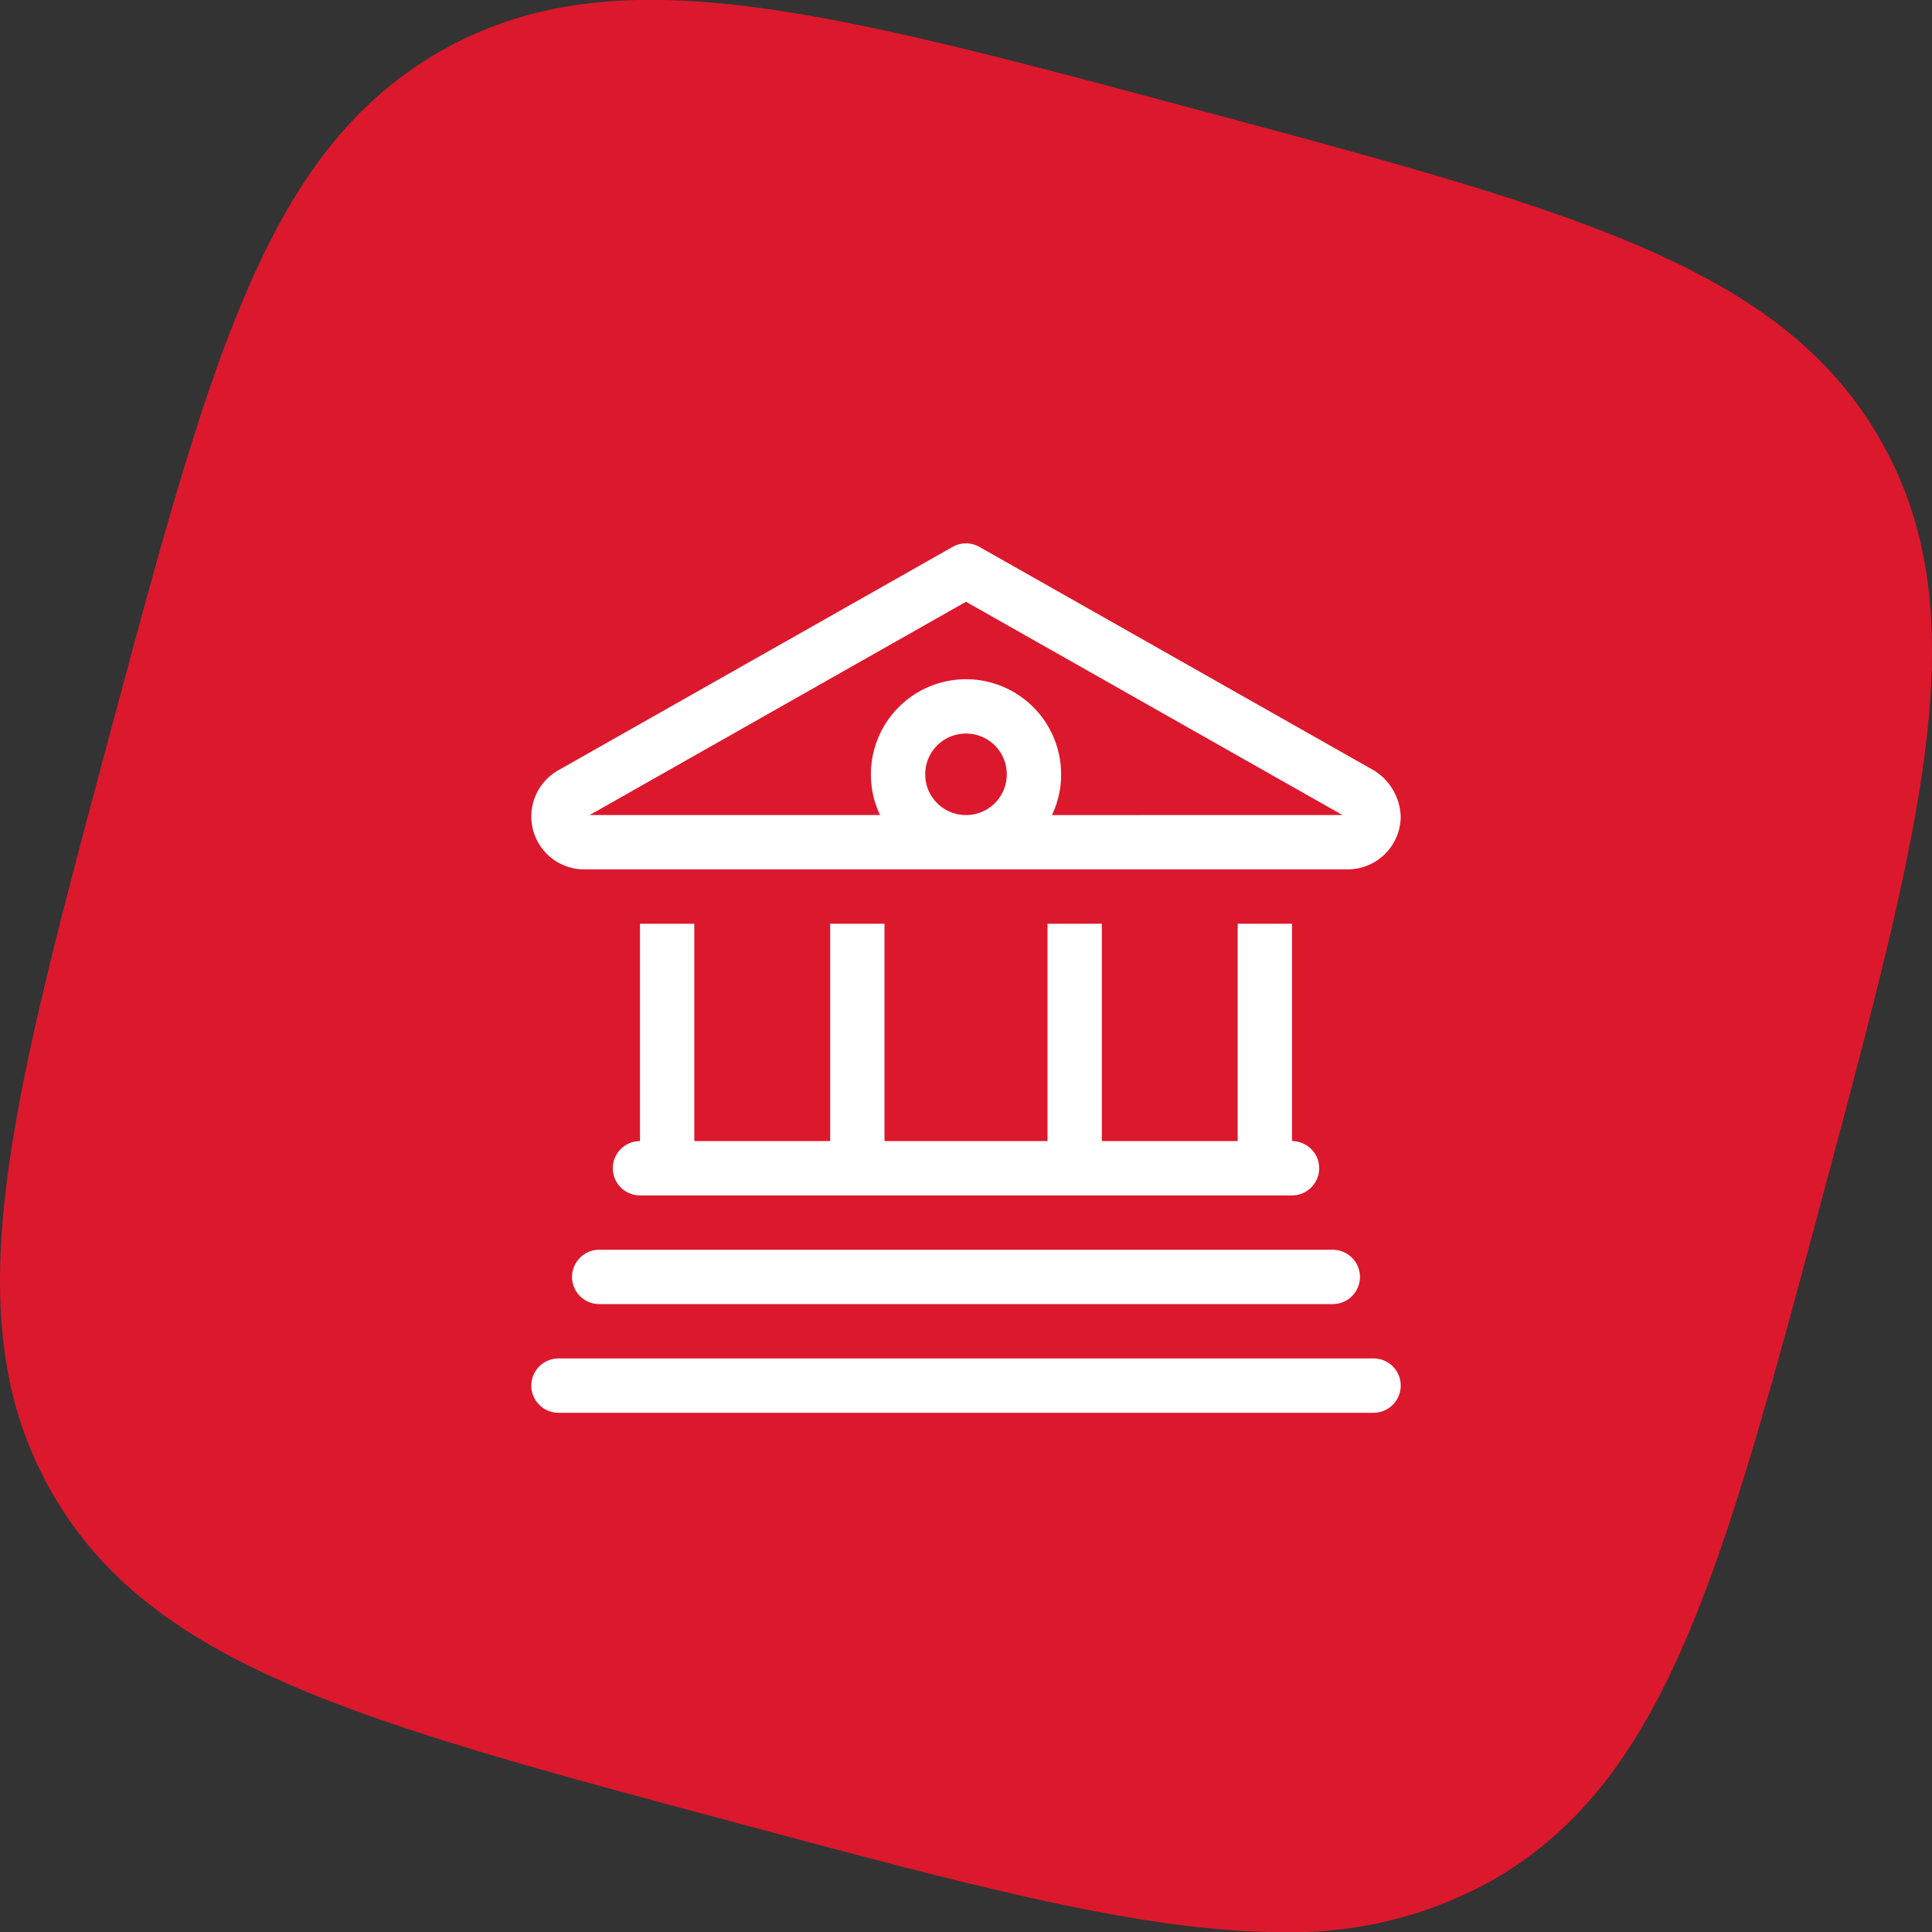 <?xml version="1.0" encoding="UTF-8"?>
<svg xmlns="http://www.w3.org/2000/svg" xmlns:xlink="http://www.w3.org/1999/xlink" width="80" height="80" viewBox="0 0 80 80">
  <rect x="0" y="0" width="80" height="80" fill="#333333" stroke="none"/>
  <defs>
    <clipPath id="b">
      <rect width="80" height="80"></rect>
    </clipPath>
  </defs>
  <g id="a" clip-path="url(#b)">
    <path d="M4607.921,2635.906c-15.545-4.165-24.194-6.482-28.323-13.636s-1.813-15.8,2.352-31.347,6.481-24.182,13.637-28.325,15.8-1.813,31.347,2.353,24.194,6.482,28.324,13.636,1.813,15.8-2.352,31.348-6.484,24.194-13.637,28.325a16.973,16.973,0,0,1-8.8,2.169C4624.8,2640.429,4617.733,2638.536,4607.921,2635.906Z" transform="translate(-4577.428 -2560.428)" fill="#dc182d"></path>
    <path d="M16.889-22.1A2.333,2.333,0,0,1,18-20.194,2.2,2.2,0,0,1,15.806-18H-15.809A2.194,2.194,0,0,1-18-20.194,2.2,2.2,0,0,1-16.889-22.1L-.555-31.354a1.126,1.126,0,0,1,1.111,0Zm-1.3,1.849L0-29.082-15.585-20.25H-3.558a3.881,3.881,0,0,1-.38-1.687A3.94,3.94,0,0,1,0-25.875a3.94,3.94,0,0,1,3.938,3.938,3.881,3.881,0,0,1-.38,1.688ZM0-20.25a1.683,1.683,0,0,0,1.688-1.687A1.683,1.683,0,0,0,0-23.625a1.683,1.683,0,0,0-1.688,1.688A1.683,1.683,0,0,0,0-20.25Zm-13.5,4.5h2.25v9h5.625v-9h2.25v9h6.75v-9h2.25v9H11.25v-9H13.5v9a1.128,1.128,0,0,1,1.125,1.125A1.128,1.128,0,0,1,13.5-4.5h-27a1.126,1.126,0,0,1-1.125-1.125A1.126,1.126,0,0,1-13.5-6.75ZM15.188-2.25a1.128,1.128,0,0,1,1.125,1.125A1.128,1.128,0,0,1,15.188,0H-15.188a1.126,1.126,0,0,1-1.125-1.125A1.126,1.126,0,0,1-15.188-2.25Zm1.688,4.5a1.125,1.125,0,0,1,0,2.25h-33.75A1.127,1.127,0,0,1-18,3.375,1.127,1.127,0,0,1-16.875,2.25Z" transform="translate(40 54)" fill="#fff"></path>
  </g>
</svg>
